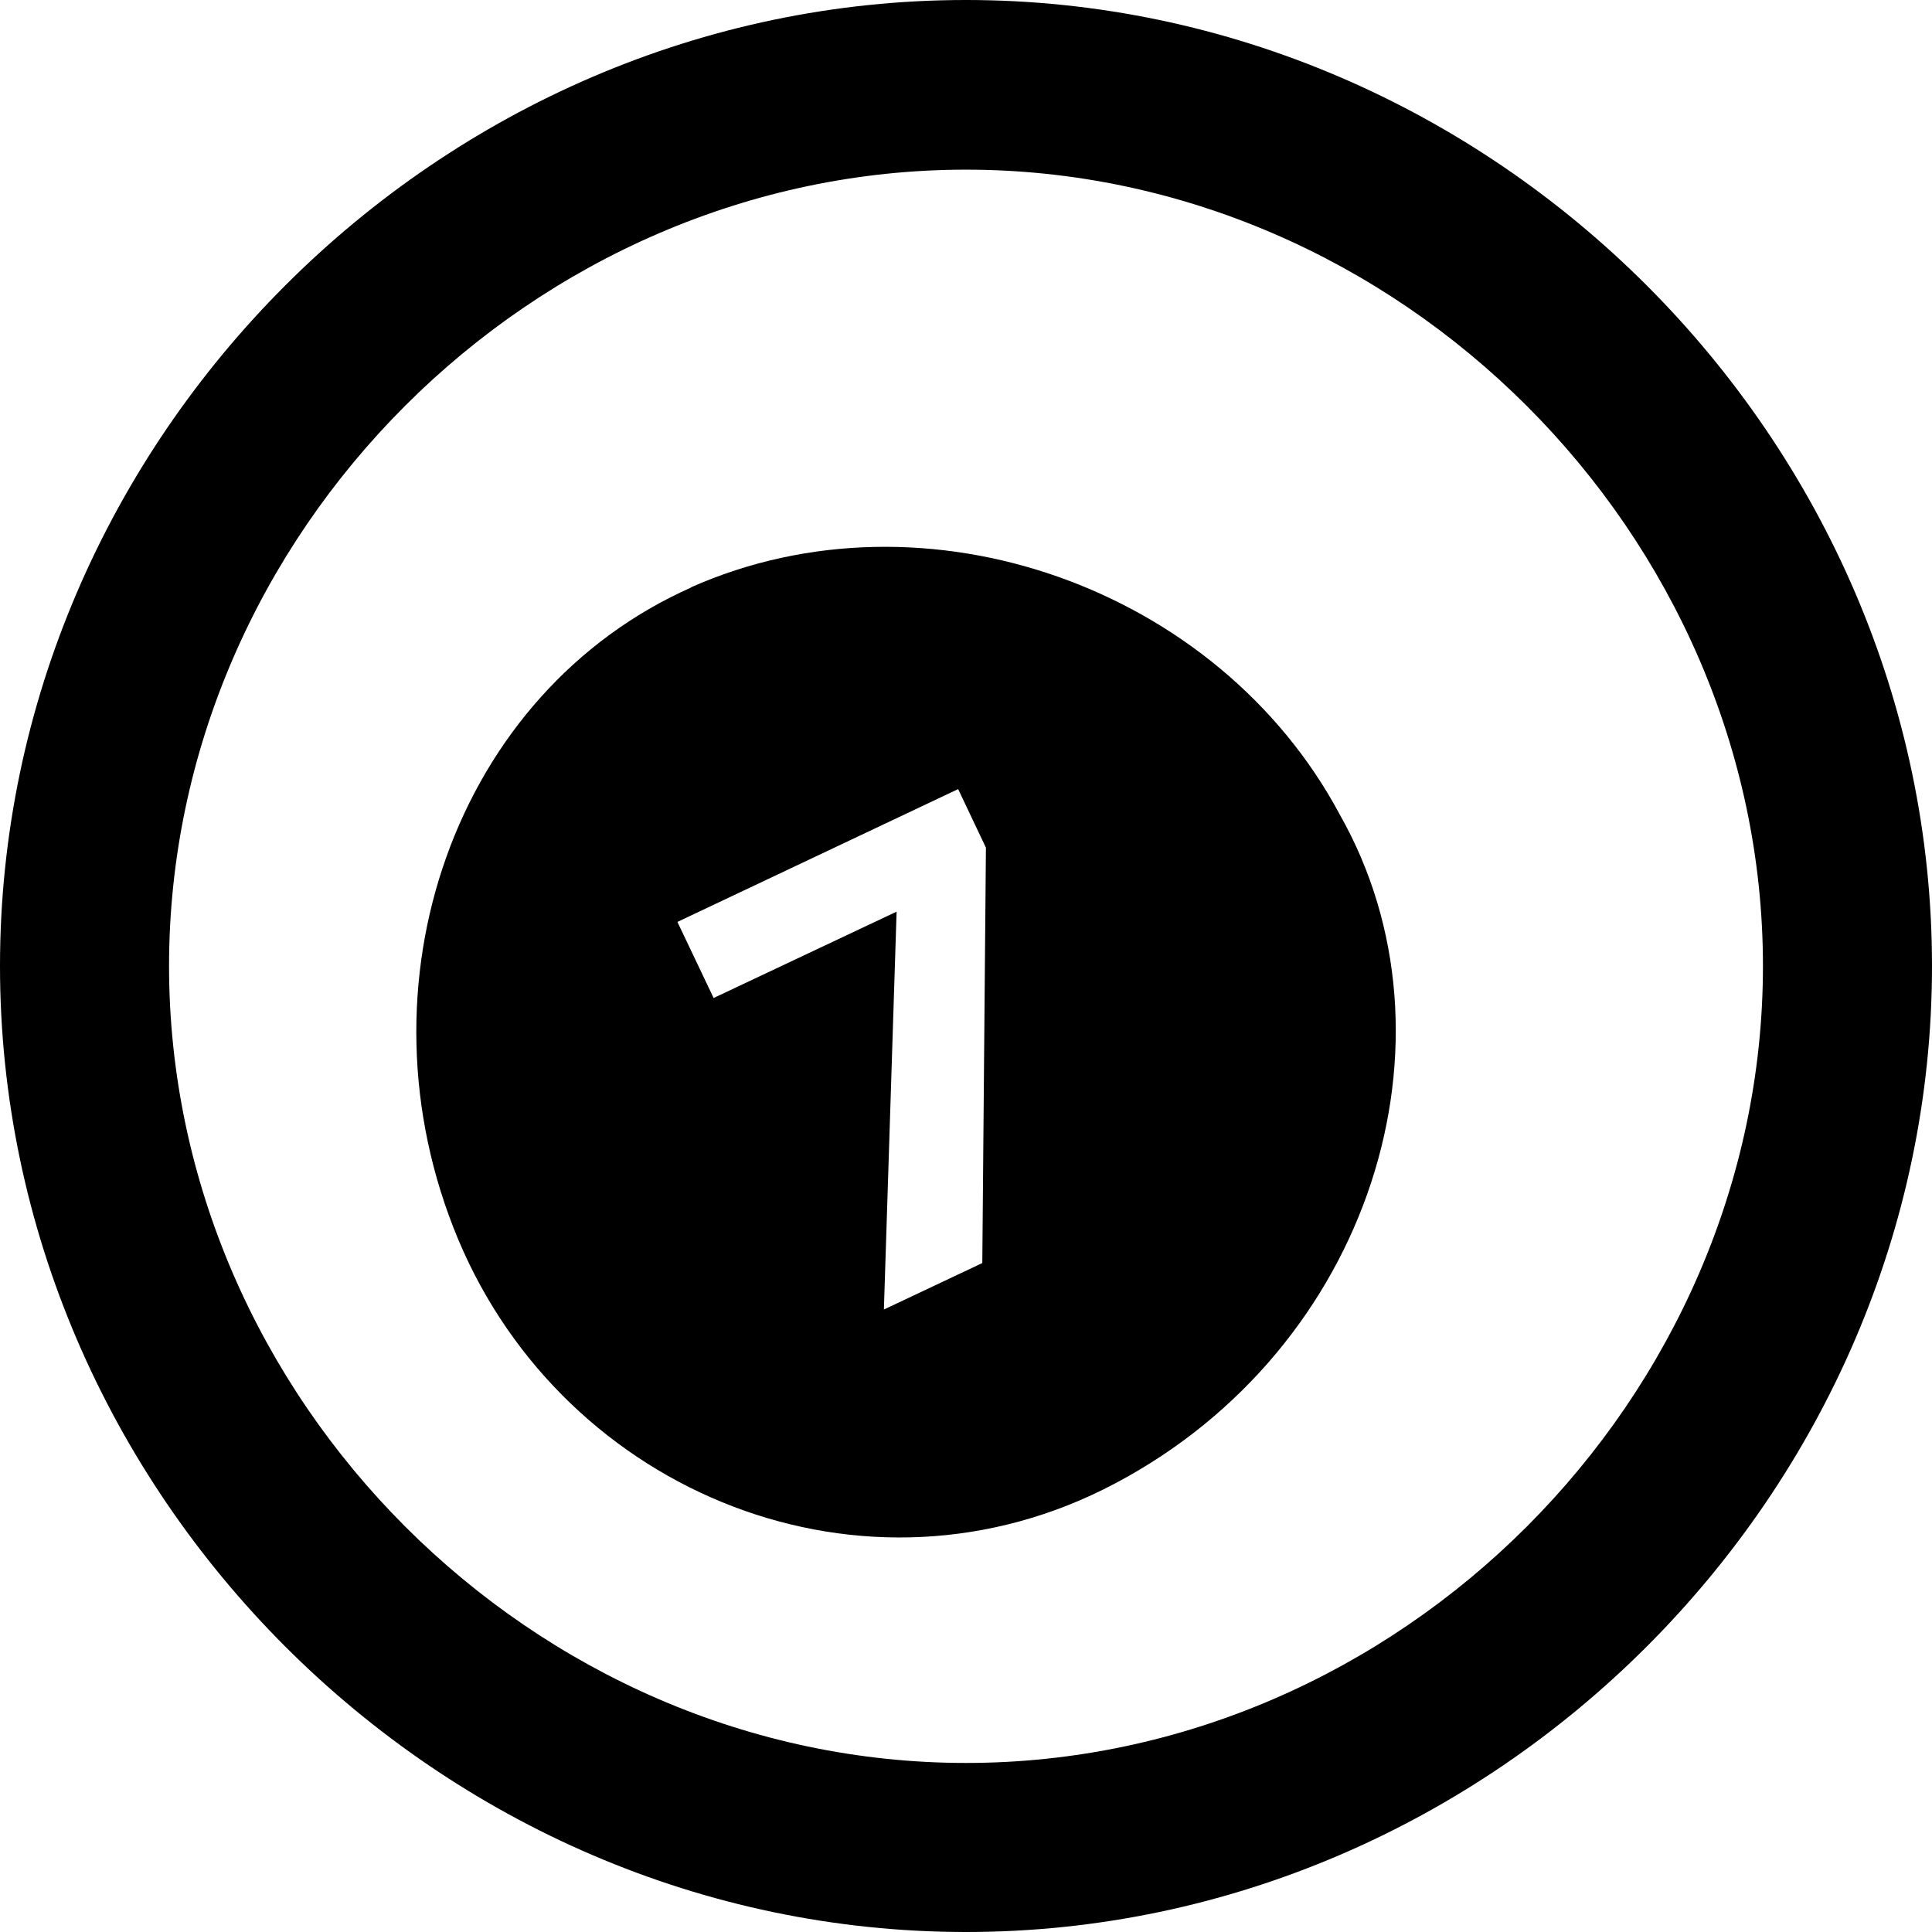 <svg xmlns="http://www.w3.org/2000/svg" viewBox="0 0 32 32"><path d="M16 0C7.27 0 0 7.27 0 16s7.27 16 16 16 16-7.27 16-16S24.73 0 16 0Zm0 29.2C8.84 29.2 2.8 23.17 2.8 16S8.84 2.81 16 2.81 29.2 8.84 29.2 16 23.17 29.2 16 29.2ZM11.45 9.73c-3.9 1.73-5.63 6.57-3.86 10.8 1.77 4.22 6.75 6.23 10.88 4.04 4.24-2.24 5.83-7.36 3.72-11.08C20.18 9.73 15.33 8 11.44 9.73Zm4.82 11.19-1.63.77.21-6.57v-.02l-3.03 1.43-.6-1.26 4.65-2.2.46.97-.06 6.88Z"/></svg>